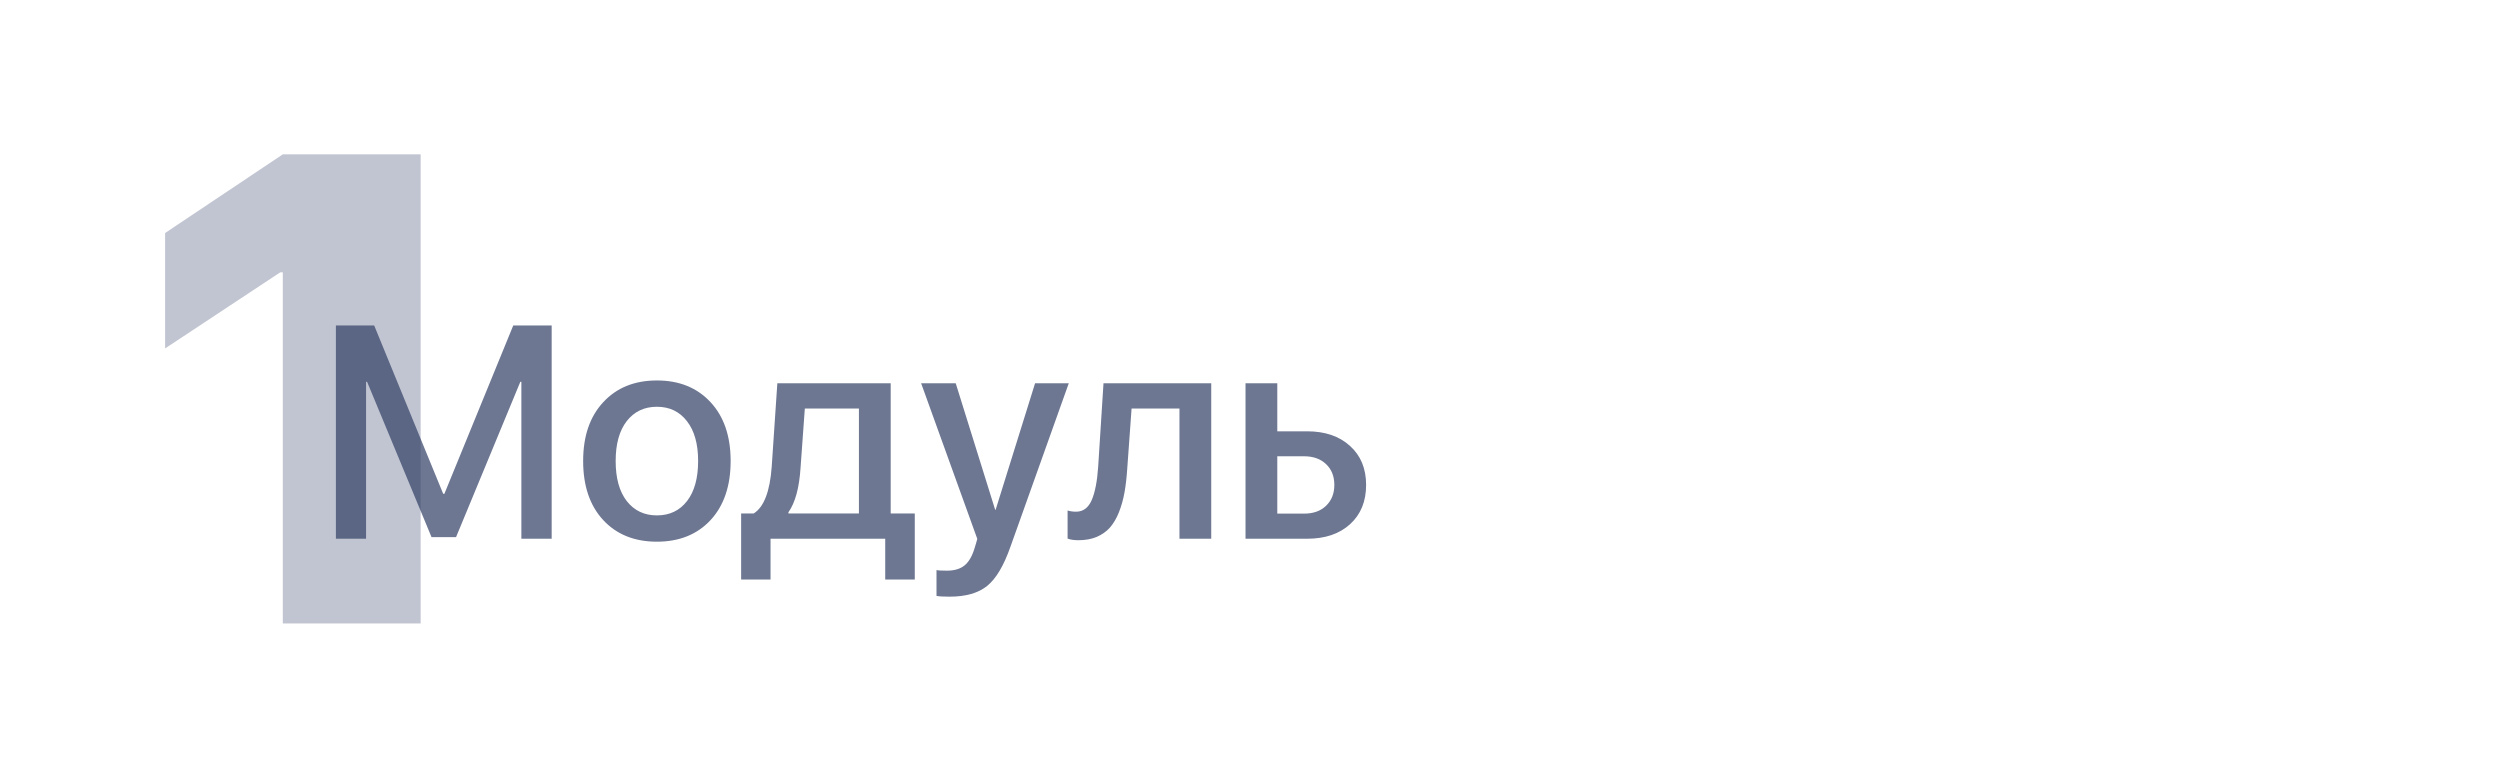<?xml version="1.0" encoding="UTF-8"?> <svg xmlns="http://www.w3.org/2000/svg" width="413" height="125" viewBox="0 0 413 125" fill="none"> <path opacity="0.7" d="M91.136 89H86.131V63.072H85.96L75.34 88.731H71.287L60.643 63.072H60.472V89H55.491V53.77H61.815L73.216 81.578H73.411L84.788 53.77H91.136V89ZM117.381 85.924C115.167 88.3 112.213 89.488 108.519 89.488C104.824 89.488 101.87 88.3 99.656 85.924C97.443 83.531 96.336 80.276 96.336 76.158C96.336 72.057 97.443 68.818 99.656 66.441C101.87 64.049 104.824 62.852 108.519 62.852C112.213 62.852 115.167 64.049 117.381 66.441C119.594 68.818 120.701 72.057 120.701 76.158C120.701 80.276 119.594 83.531 117.381 85.924ZM108.519 85.143C110.618 85.143 112.278 84.353 113.499 82.774C114.72 81.196 115.33 78.99 115.33 76.158C115.33 73.342 114.712 71.145 113.475 69.566C112.254 67.988 110.602 67.198 108.519 67.198C106.435 67.198 104.775 67.988 103.538 69.566C102.317 71.145 101.707 73.342 101.707 76.158C101.707 78.99 102.317 81.196 103.538 82.774C104.775 84.353 106.435 85.143 108.519 85.143ZM141.893 84.825V67.491H132.957L132.249 77.306C132.037 80.593 131.37 83.035 130.247 84.63V84.825H141.893ZM127.293 95.738H122.435V84.825H124.51C126.202 83.767 127.195 81.188 127.488 77.086L128.416 63.316H147.142V84.825H151.121V95.738H146.238V89H127.293V95.738ZM156.858 98.57C155.866 98.57 155.149 98.53 154.71 98.448V94.176C154.97 94.241 155.54 94.273 156.419 94.273C157.656 94.273 158.624 93.989 159.324 93.419C160.024 92.866 160.577 91.93 160.984 90.611C160.984 90.595 161.066 90.326 161.229 89.806L161.448 89.024L152.171 63.316H157.884L164.402 84.215H164.476L170.994 63.316H176.561L166.917 90.343C165.826 93.451 164.549 95.6 163.084 96.788C161.619 97.976 159.544 98.57 156.858 98.57ZM186.229 77.306C186.131 78.836 185.976 80.186 185.765 81.358C185.553 82.53 185.244 83.629 184.837 84.654C184.43 85.663 183.934 86.502 183.348 87.169C182.762 87.82 182.029 88.333 181.15 88.707C180.288 89.065 179.287 89.244 178.147 89.244C177.431 89.244 176.837 89.155 176.365 88.976V84.337C176.805 84.467 177.269 84.532 177.757 84.532C178.929 84.532 179.791 83.897 180.345 82.628C180.898 81.358 181.256 79.511 181.419 77.086L182.298 63.316H200.096V89H194.847V67.491H186.937L186.229 77.306ZM215.452 75.377H211.009V84.85H215.452C216.966 84.85 218.17 84.418 219.065 83.556C219.977 82.677 220.433 81.529 220.433 80.113C220.433 78.681 219.977 77.534 219.065 76.671C218.154 75.808 216.95 75.377 215.452 75.377ZM205.76 89V63.316H211.009V71.251H215.916C218.895 71.251 221.263 72.057 223.021 73.668C224.795 75.263 225.682 77.412 225.682 80.113C225.682 82.831 224.795 84.996 223.021 86.607C221.263 88.203 218.895 89 215.916 89H205.76Z" fill="#303E64"></path> <path opacity="0.3" d="M46.72 103V44.992H46.29L27.276 57.56V38.493L46.72 25.495H69.493V103H46.72Z" fill="#303E64"></path> </svg> 